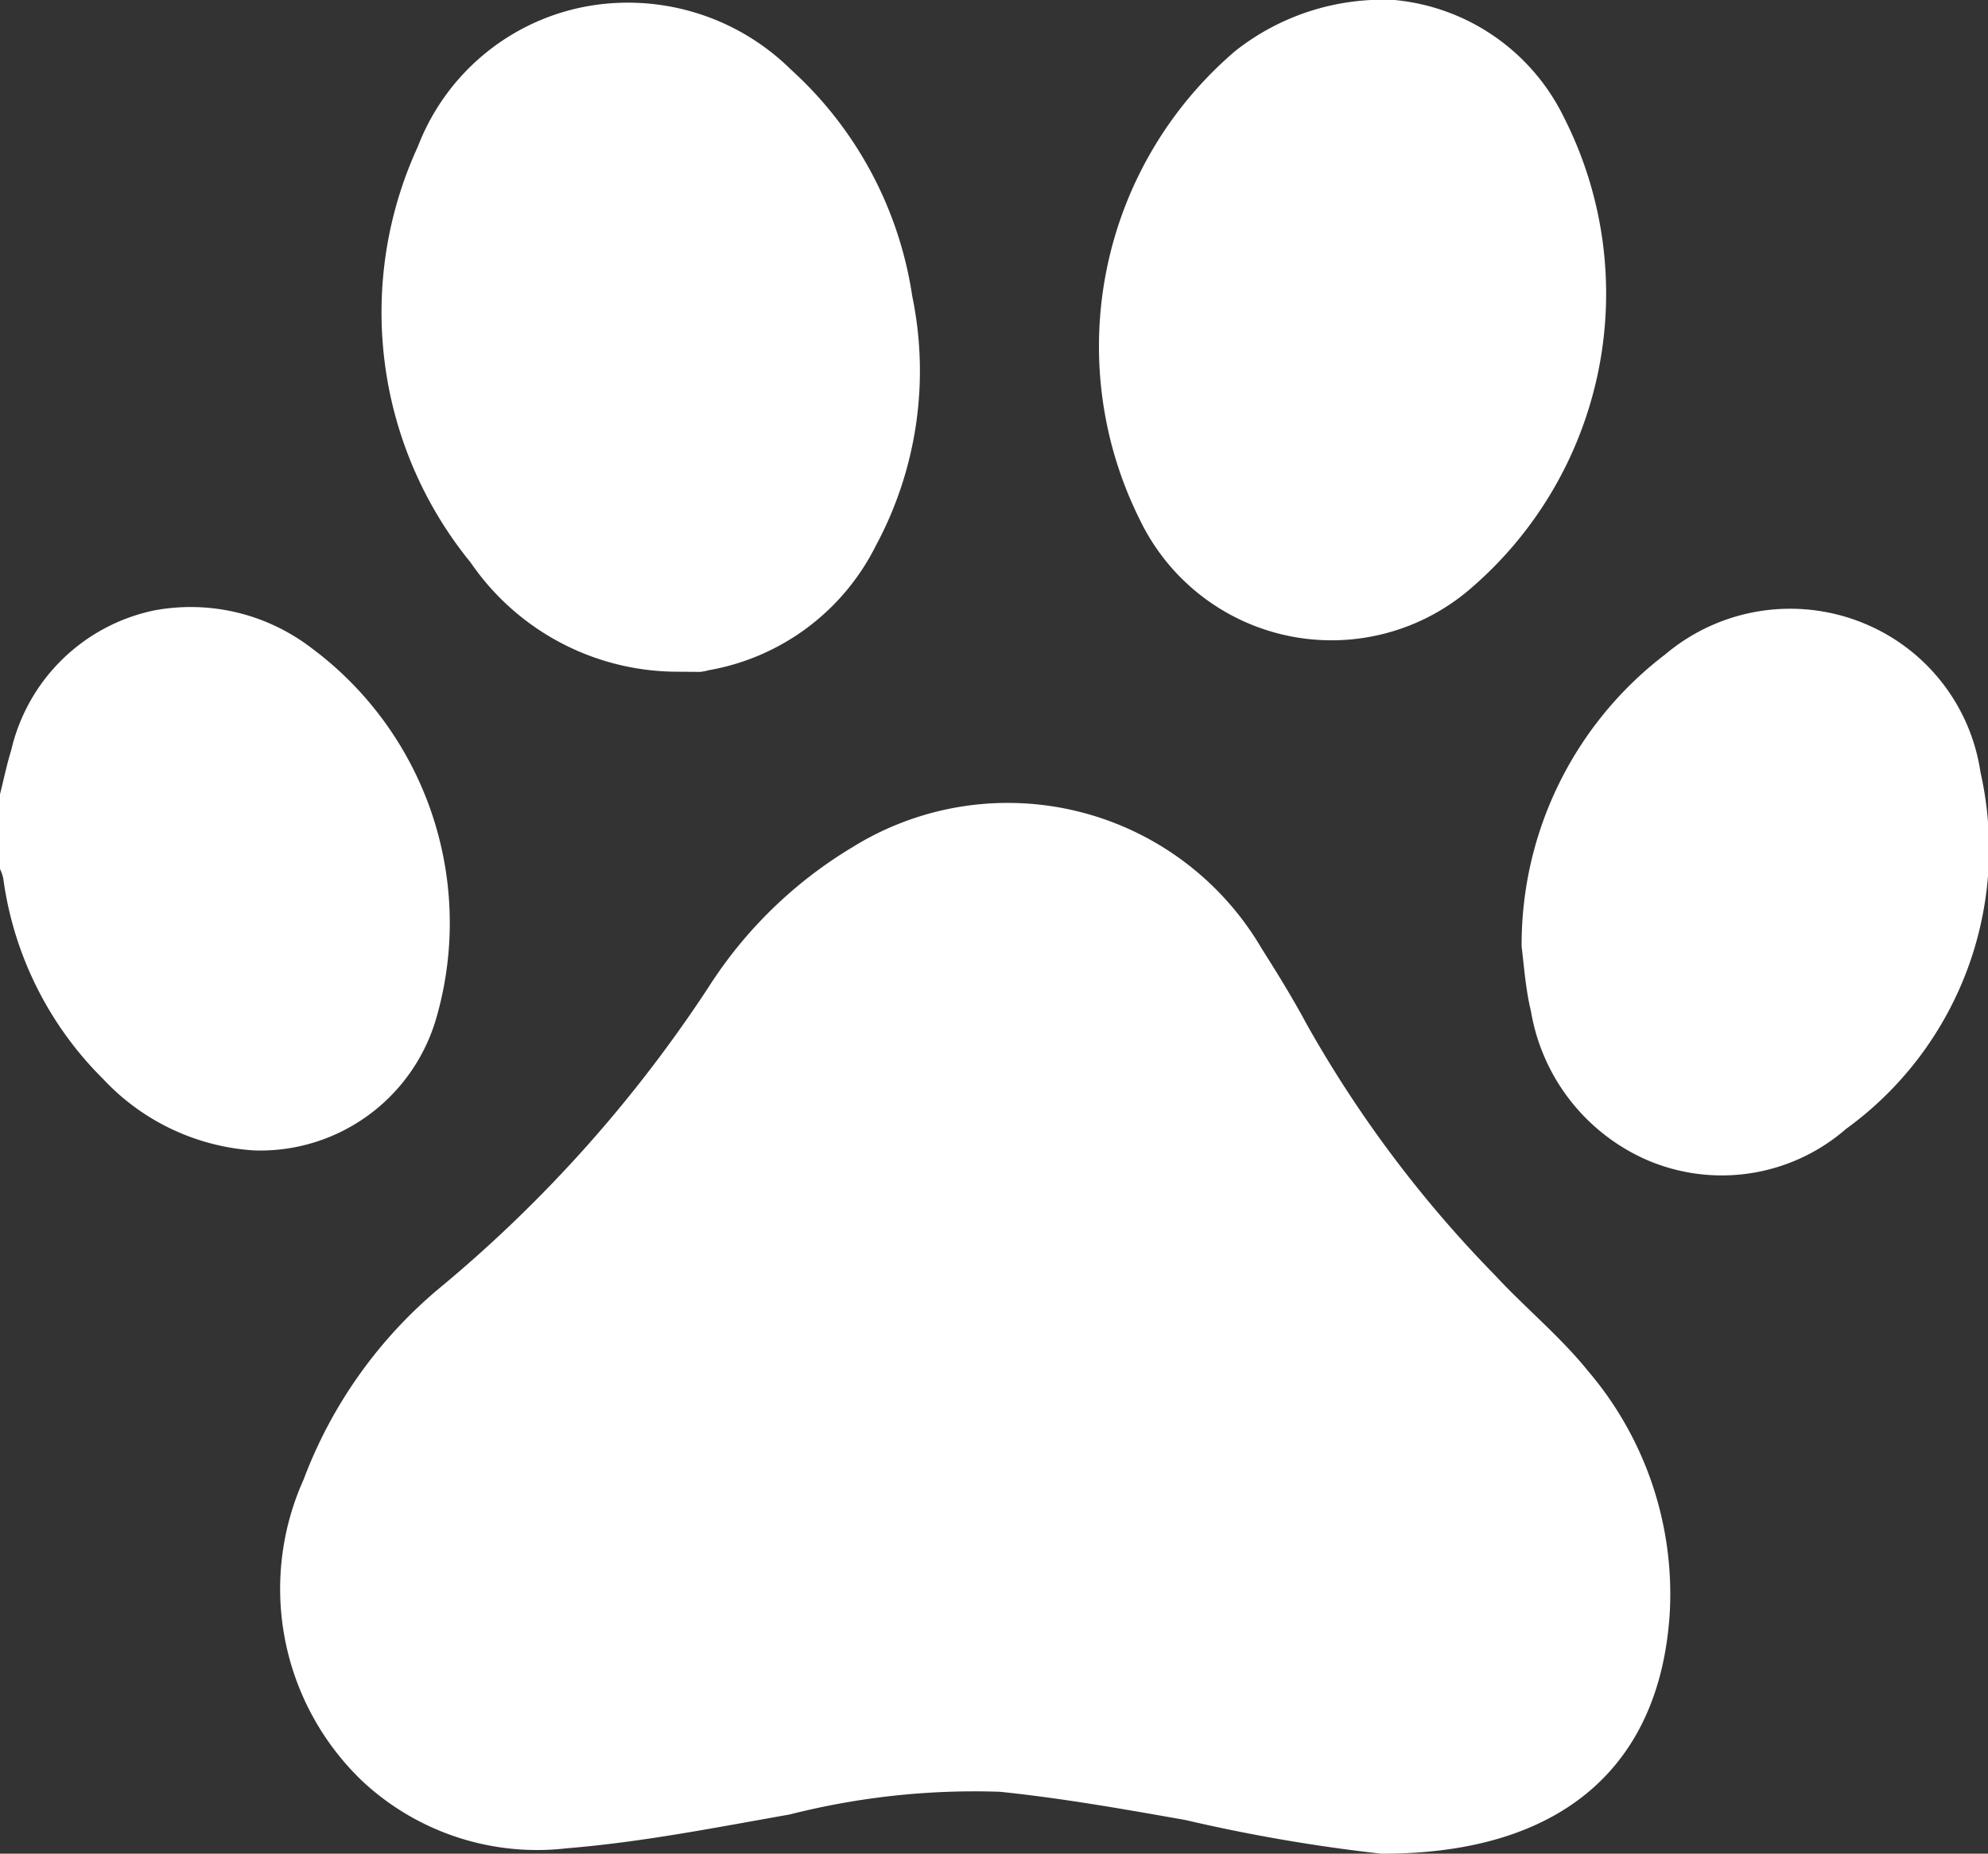<?xml version="1.0" encoding="UTF-8"?> <svg xmlns="http://www.w3.org/2000/svg" id="Group_1915" data-name="Group 1915" width="21.548" height="20.088" viewBox="0 0 21.548 20.088"><rect x="0" y="0" width="21.548" height="20.088" fill="#333333" stroke="none"/><path id="Path_21" data-name="Path 21" d="M-337.528,3589.165c.04-.156.072-.318.121-.475a2.012,2.012,0,0,1,1.55-1.517,2.15,2.15,0,0,1,1.695.4,3.71,3.71,0,0,1,1.365,4.011,1.986,1.986,0,0,1-1.975,1.441,2.451,2.451,0,0,1-1.637-.773,3.772,3.772,0,0,1-1.084-2.177.468.468,0,0,0-.035-.1Z" transform="translate(337.528 -3580.558)" fill="#fff"></path><path id="Path_22" data-name="Path 22" d="M-324.55,3599.245a18.223,18.223,0,0,1-2.123-.365c-.668-.118-1.339-.237-2.013-.306a8.13,8.13,0,0,0-2.276.246c-.8.141-1.6.3-2.412.366a2.777,2.777,0,0,1-2.218-.725,2.883,2.883,0,0,1-.639-3.271,4.982,4.982,0,0,1,1.51-2.105,14.693,14.693,0,0,0,2.878-3.229,4.746,4.746,0,0,1,1.559-1.517,3.19,3.19,0,0,1,4.439,1.1c.171.269.338.541.489.822a12.962,12.962,0,0,0,2.039,2.716c.327.353.706.663,1.006,1.035a3.723,3.723,0,0,1,.888,2.615C-321.522,3598.271-322.566,3599.25-324.55,3599.245Z" transform="translate(339.522 -3579.157)" fill="#fff"></path><path id="Path_23" data-name="Path 23" d="M-332.913,3592.119a2.719,2.719,0,0,1-2.218-1.182,4.29,4.29,0,0,1-.573-4.508,2.43,2.43,0,0,1,1.929-1.536,2.516,2.516,0,0,1,2.114.7,4.14,4.14,0,0,1,1.316,2.457,3.992,3.992,0,0,1-.393,2.7,2.508,2.508,0,0,1-1.813,1.353.622.622,0,0,1-.092.018Z" transform="translate(340.233 -3584.84)" fill="#fff"></path><path id="Path_24" data-name="Path 24" d="M-330.2,3584.855a2.279,2.279,0,0,1,1.836,1.271,4.213,4.213,0,0,1-1.012,5.108,2.306,2.306,0,0,1-3.583-.744,4.206,4.206,0,0,1,1.035-5.084A2.581,2.581,0,0,1-330.2,3584.855Z" transform="translate(345.315 -3584.855)" fill="#fff"></path><path id="Path_25" data-name="Path 25" d="M-331.825,3590.8a3.953,3.953,0,0,1,1.556-3.167,2.1,2.1,0,0,1,2.192-.321,2.072,2.072,0,0,1,1.226,1.6,3.747,3.747,0,0,1-1.458,3.863,2.051,2.051,0,0,1-2.186.324,2.149,2.149,0,0,1-1.229-1.6C-331.782,3591.261-331.8,3591-331.825,3590.8Z" transform="translate(348.318 -3580.541)" fill="#fff"></path></svg> 